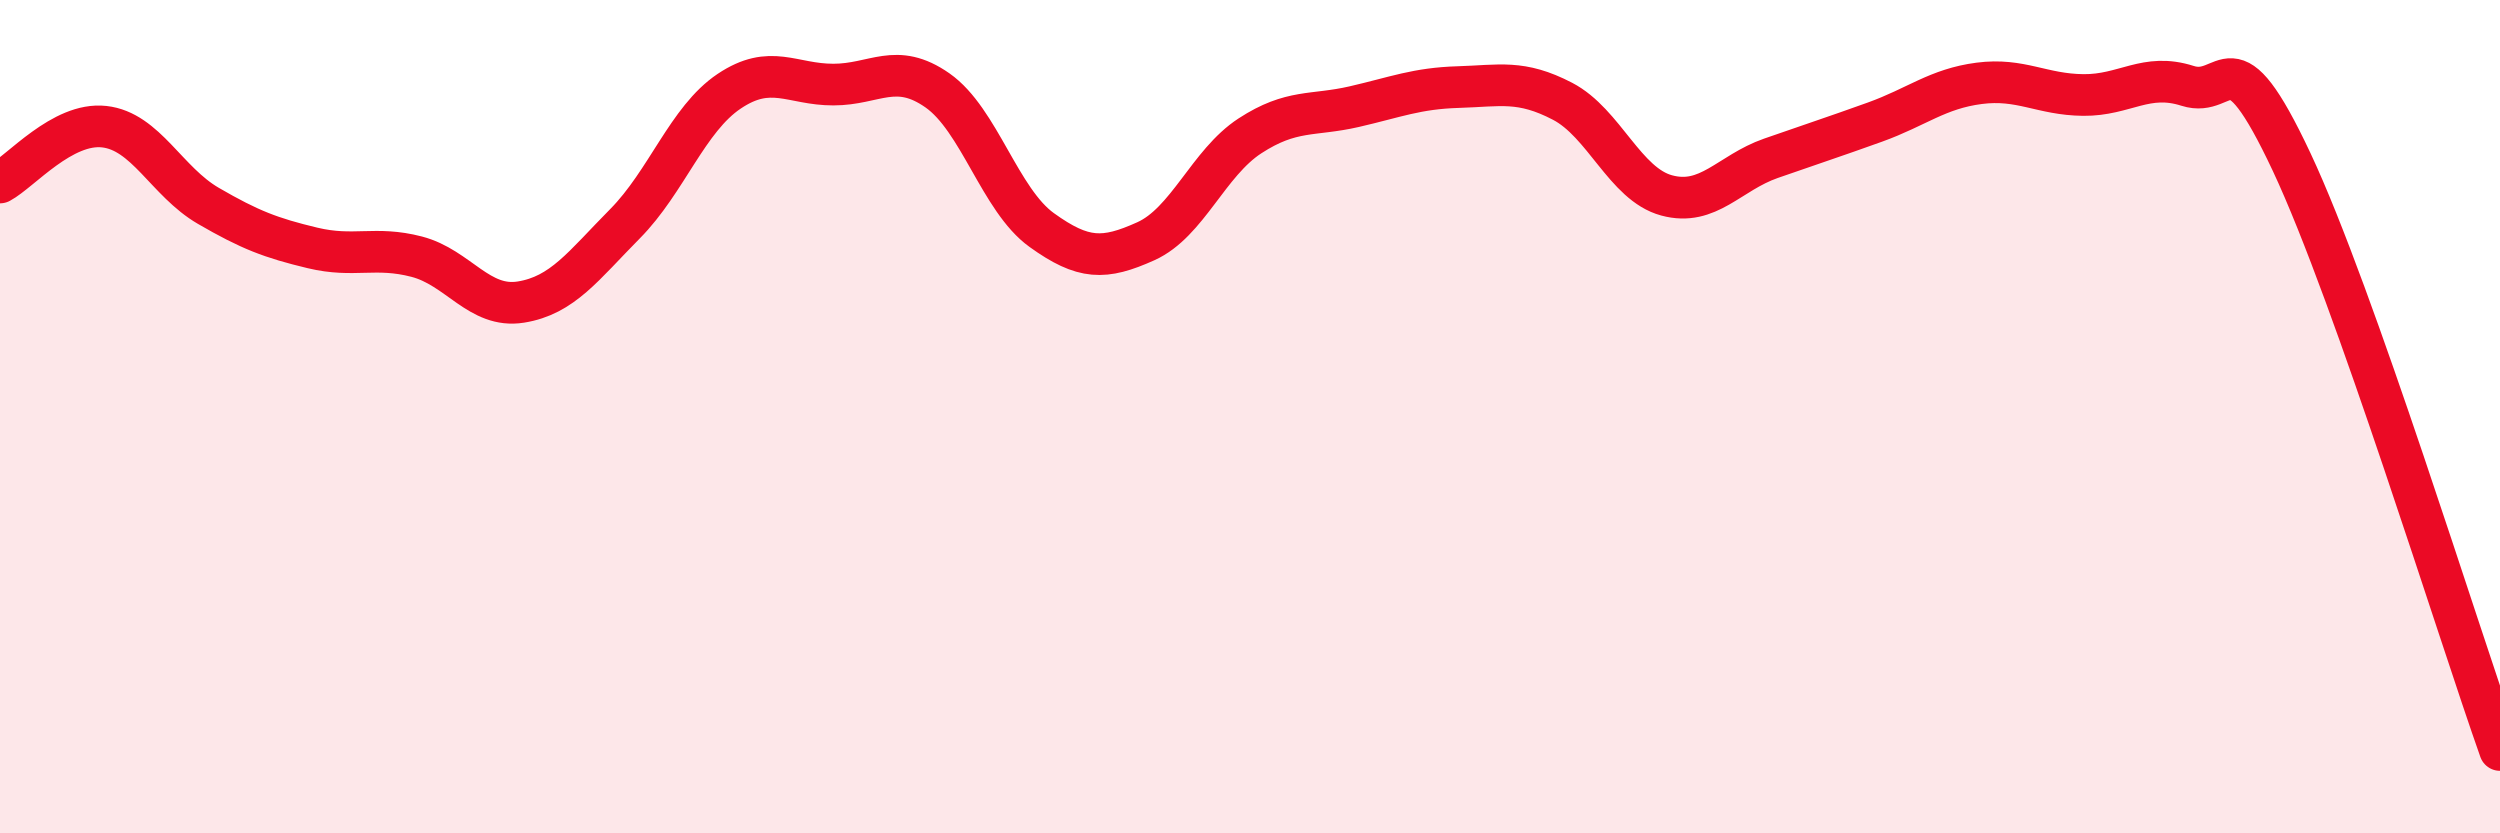 
    <svg width="60" height="20" viewBox="0 0 60 20" xmlns="http://www.w3.org/2000/svg">
      <path
        d="M 0,4.38 C 0.5,4.11 1.5,2.93 2.5,3.04 C 3.5,3.15 4,4.36 5,4.94 C 6,5.52 6.5,5.71 7.5,5.95 C 8.5,6.19 9,5.9 10,6.16 C 11,6.42 11.5,7.41 12.5,7.25 C 13.5,7.09 14,6.38 15,5.37 C 16,4.36 16.5,2.86 17.5,2.19 C 18.5,1.52 19,2.03 20,2.03 C 21,2.03 21.5,1.47 22.5,2.17 C 23.5,2.87 24,4.8 25,5.52 C 26,6.24 26.5,6.24 27.5,5.79 C 28.5,5.34 29,3.91 30,3.26 C 31,2.61 31.5,2.79 32.5,2.56 C 33.5,2.33 34,2.12 35,2.09 C 36,2.06 36.5,1.91 37.5,2.43 C 38.5,2.95 39,4.42 40,4.69 C 41,4.96 41.5,4.15 42.5,3.8 C 43.5,3.45 44,3.29 45,2.93 C 46,2.57 46.5,2.13 47.5,2 C 48.5,1.87 49,2.27 50,2.28 C 51,2.29 51.5,1.74 52.5,2.06 C 53.5,2.38 53.5,0.7 55,3.89 C 56.5,7.08 59,15.18 60,18L60 20L0 20Z"
        fill="#EB0A25"
        opacity="0.1"
        stroke-linecap="round"
        stroke-linejoin="round"
      />
      <path
        d="M 0,4.38 C 0.5,4.11 1.5,2.93 2.5,3.04 C 3.5,3.15 4,4.36 5,4.94 C 6,5.52 6.5,5.71 7.5,5.95 C 8.5,6.19 9,5.9 10,6.16 C 11,6.42 11.5,7.41 12.5,7.25 C 13.5,7.09 14,6.38 15,5.37 C 16,4.36 16.5,2.86 17.5,2.19 C 18.5,1.52 19,2.03 20,2.03 C 21,2.03 21.5,1.47 22.5,2.17 C 23.5,2.87 24,4.8 25,5.52 C 26,6.24 26.5,6.24 27.5,5.79 C 28.5,5.34 29,3.91 30,3.26 C 31,2.61 31.5,2.79 32.5,2.56 C 33.5,2.33 34,2.12 35,2.09 C 36,2.06 36.5,1.91 37.5,2.43 C 38.5,2.95 39,4.42 40,4.69 C 41,4.96 41.5,4.15 42.5,3.8 C 43.5,3.45 44,3.29 45,2.93 C 46,2.57 46.5,2.13 47.5,2 C 48.5,1.87 49,2.27 50,2.28 C 51,2.29 51.5,1.74 52.5,2.06 C 53.5,2.38 53.5,0.7 55,3.89 C 56.5,7.08 59,15.18 60,18"
        stroke="#EB0A25"
        stroke-width="1"
        fill="none"
        stroke-linecap="round"
        stroke-linejoin="round"
      />
    </svg>
  